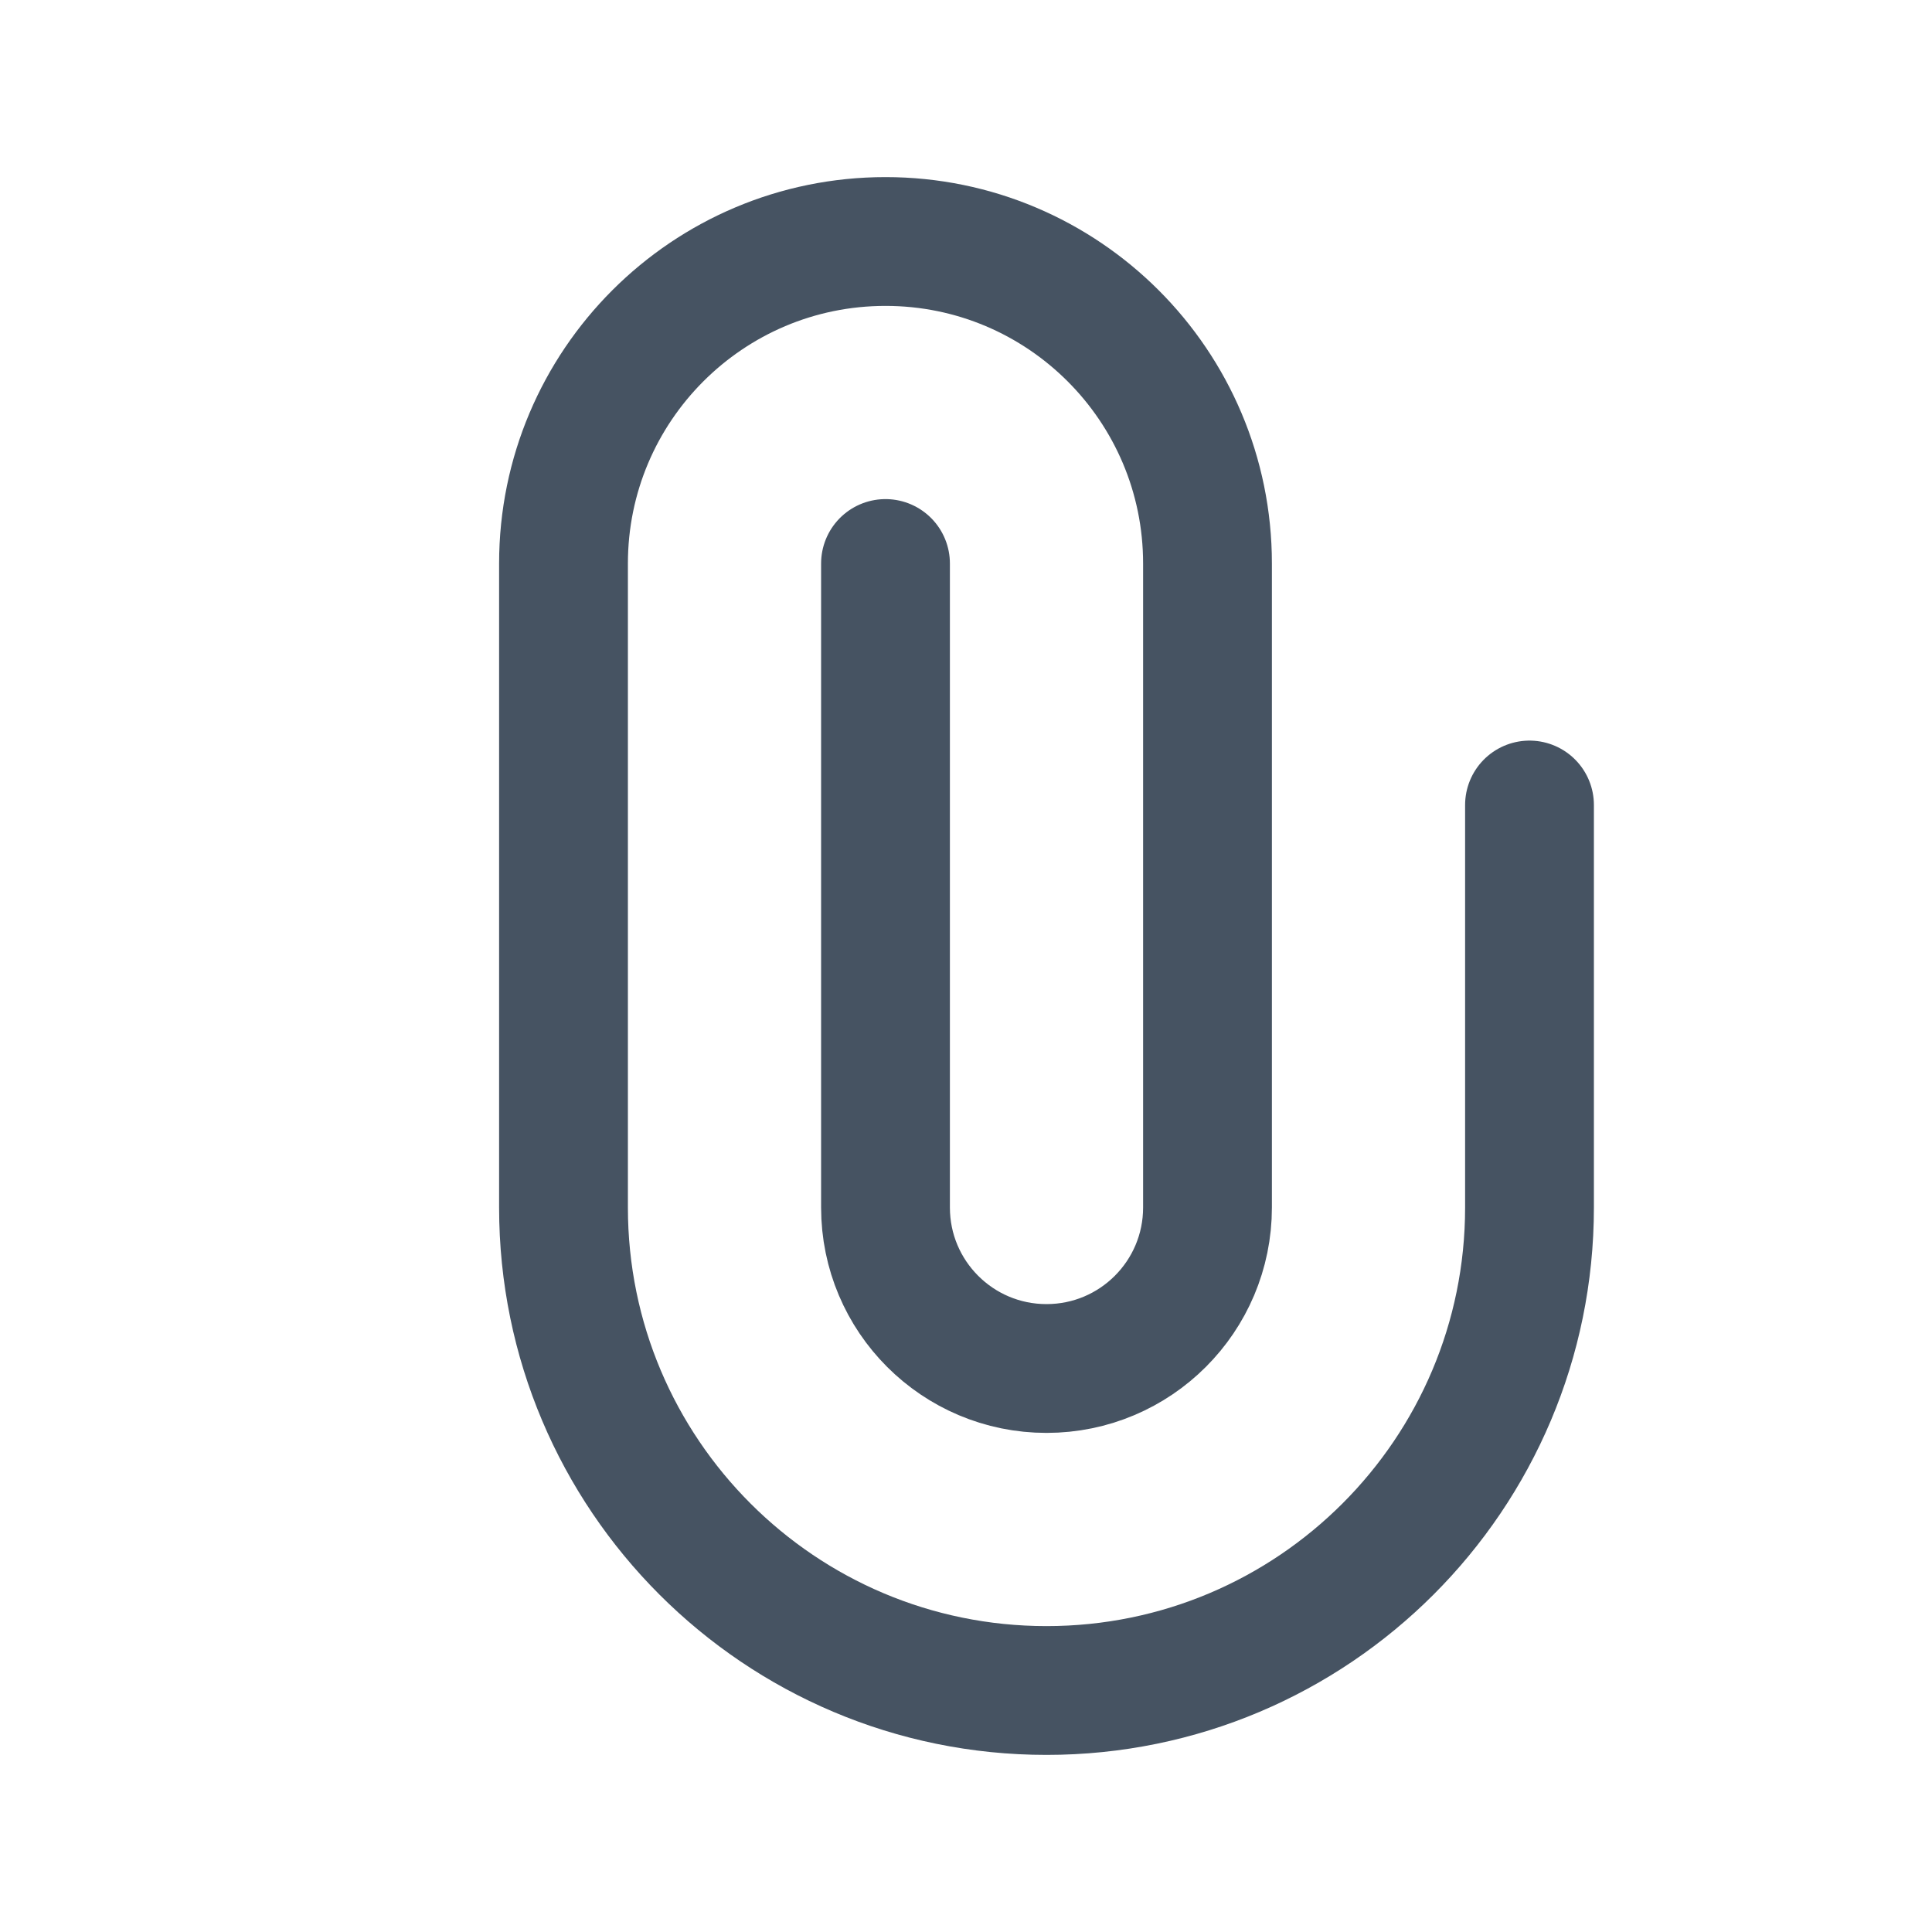 <svg xmlns="http://www.w3.org/2000/svg" width="30" height="30" viewBox="0 0 30 30" fill="none">
  <path d="M13.75 8.75V18.75C13.75 20.131 14.869 21.25 16.25 21.25V21.25C17.631 21.25 18.75 20.131 18.75 18.75V8.75C18.75 5.989 16.511 3.75 13.75 3.75V3.75C10.989 3.75 8.75 5.989 8.75 8.75V18.75C8.75 22.892 12.108 26.25 16.25 26.25V26.25C20.392 26.25 23.75 22.892 23.75 18.75V12.5" stroke="#465362" stroke-width="2" stroke-linecap="round"/>
</svg>